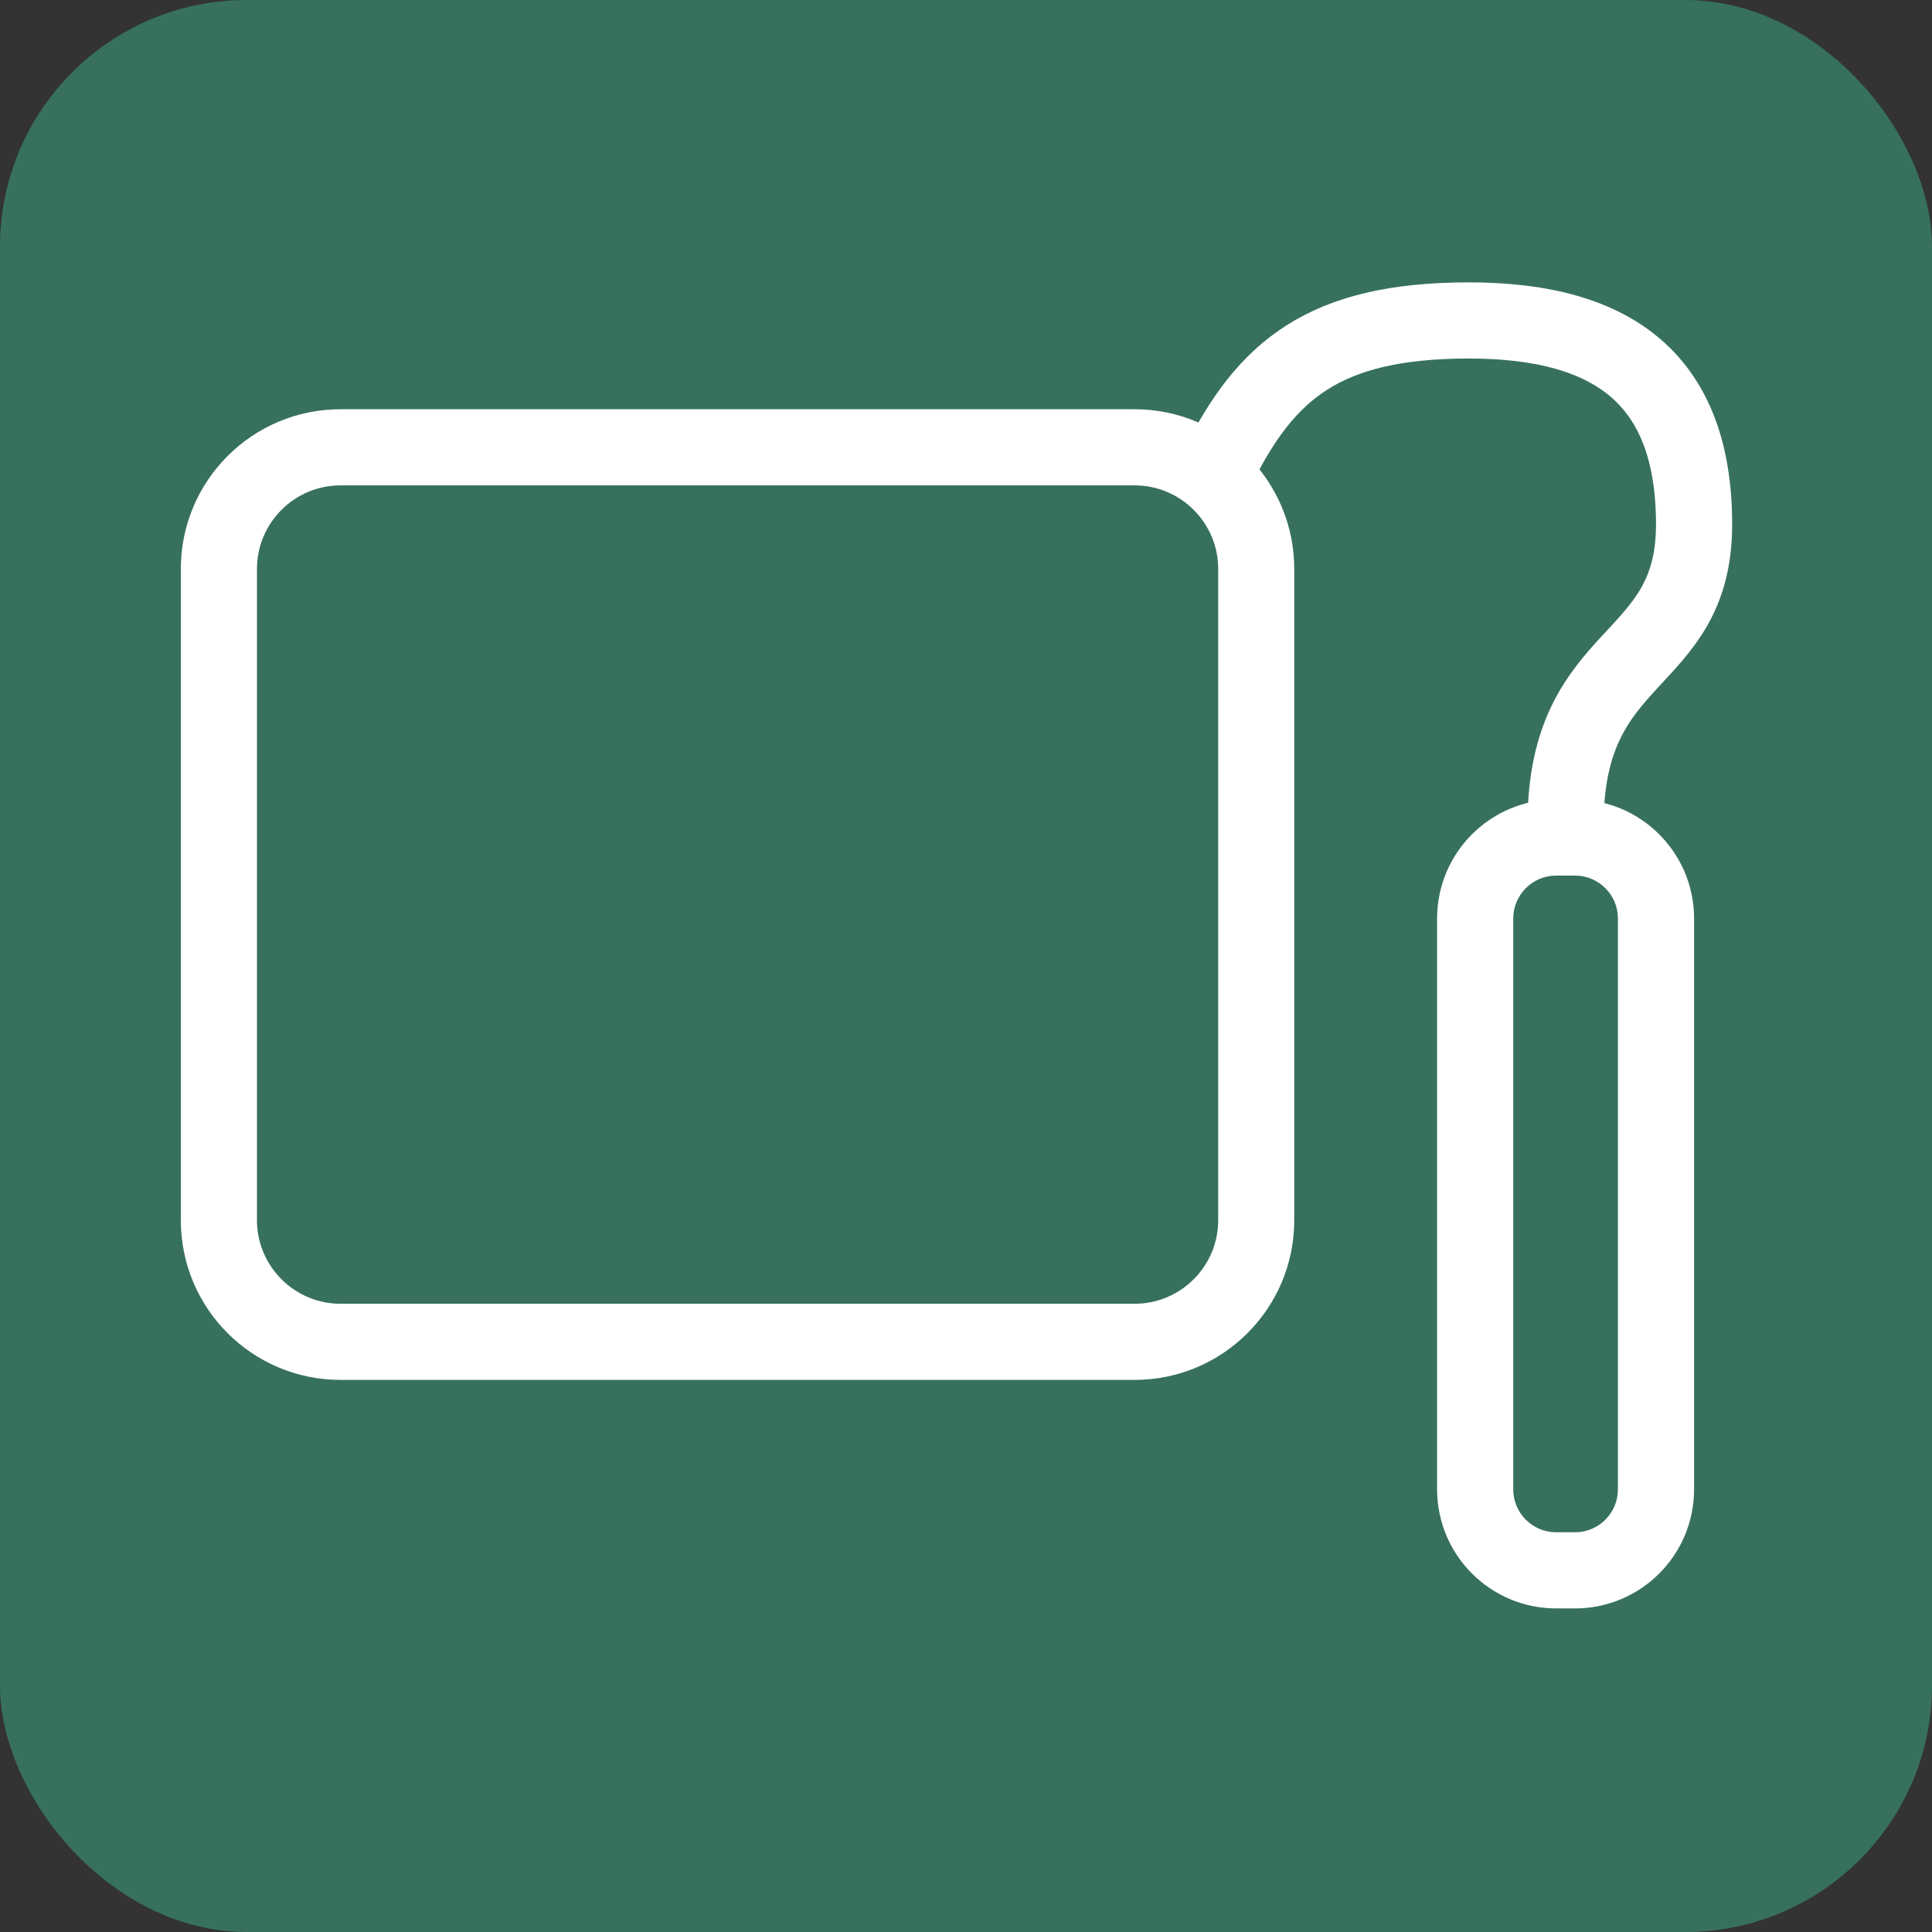 <?xml version="1.0" encoding="UTF-8"?>
<svg id="Layer_1" xmlns="http://www.w3.org/2000/svg" viewBox="0 0 203 203">
  <rect x="0" y="0" width="203" height="203" fill="#333333" stroke="none"/>
  <defs>
    <style>
      .cls-1 {
        fill: none;
        stroke: #fff;
        stroke-miterlimit: 10;
        stroke-width: 8px;
      }

      .cls-2 {
        fill: #fff;
      }

      .cls-3 {
        fill: #37715d;
      }
    </style>
  </defs>
  <rect class="cls-3" x="0" width="203" height="203" rx="25.92" ry="25.92"/>
  <path class="cls-2" d="M119.22,51c4.84,0,8.78,3.94,8.78,8.78v68.43c0,4.84-3.94,8.78-8.78,8.78H35.78c-4.84,0-8.78-3.94-8.78-8.78V59.78c0-4.84,3.94-8.78,8.78-8.78h83.43M119.22,43H35.78c-9.27,0-16.78,7.51-16.78,16.78v68.43c0,9.27,7.51,16.78,16.78,16.78h83.43c9.27,0,16.78-7.51,16.78-16.78V59.78c0-9.27-7.51-16.78-16.78-16.78h0Z"/>
  <path class="cls-2" d="M165.49,92c2.49,0,4.51,2.02,4.51,4.51v59.98c0,2.49-2.02,4.51-4.51,4.51h-1.98c-2.49,0-4.51-2.02-4.51-4.51v-59.98c0-2.49,2.02-4.51,4.51-4.51h1.98M165.49,84h-1.98c-6.91,0-12.51,5.6-12.51,12.51v59.98c0,6.91,5.6,12.51,12.51,12.51h1.98c6.91,0,12.51-5.6,12.51-12.51v-59.98c0-6.91-5.6-12.51-12.51-12.51h0Z"/>
  <path class="cls-1" d="M164.5,86.58c0-18.58,13.5-16.36,13.5-31.47s-8.32-21.44-23.66-21.44-21.34,5.32-26.34,15.32"/>
</svg>